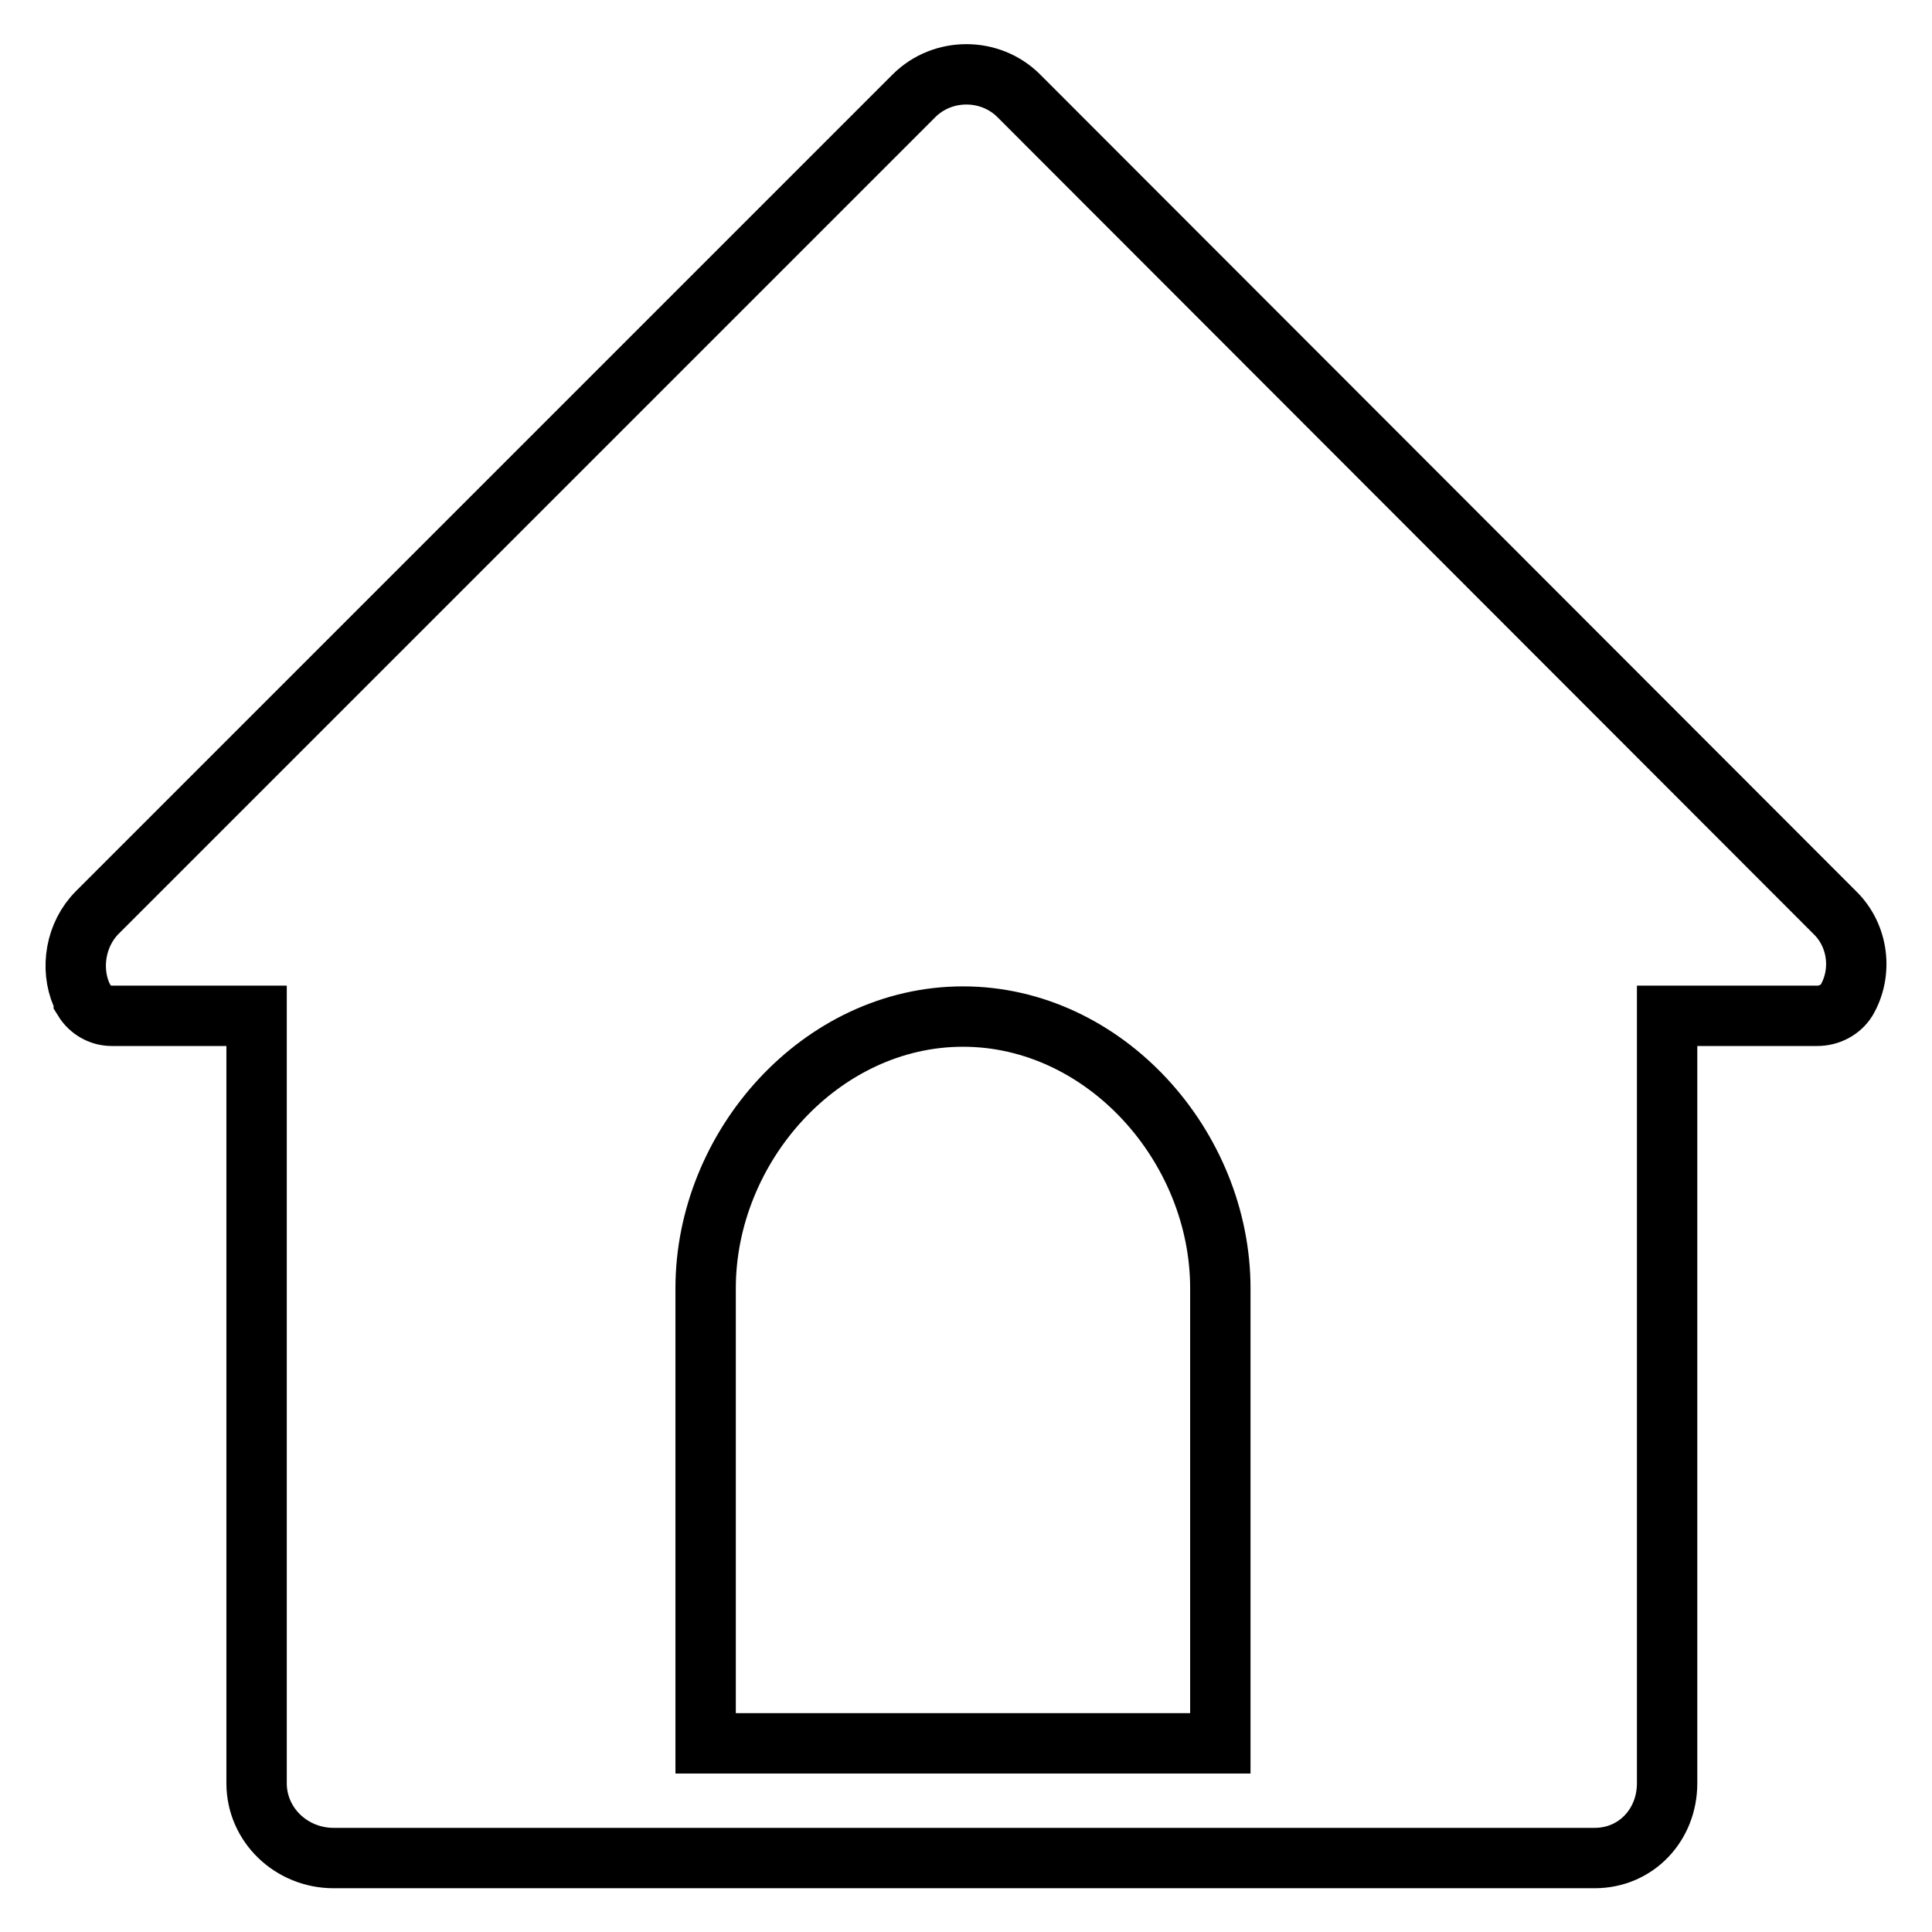 <?xml version="1.0" encoding="utf-8"?>
<!-- Svg Vector Icons : http://www.onlinewebfonts.com/icon -->
<!DOCTYPE svg PUBLIC "-//W3C//DTD SVG 1.1//EN" "http://www.w3.org/Graphics/SVG/1.1/DTD/svg11.dtd">
<svg version="1.1" xmlns="http://www.w3.org/2000/svg" xmlns:xlink="http://www.w3.org/1999/xlink" x="0px" y="0px" viewBox="0 0 256 256" enable-background="new 0 0 256 256" xml:space="preserve">
<g> <path stroke-width="8" fill-opacity="0" stroke="#000000"  d="M243.1,120.9L135,12.7c-3.8-3.8-10.1-3.8-13.9,0L12.9,120.9c-2.9,2.9-3.6,7.4-2.1,10.9 c0.1,0.2,0.2,0.4,0.3,0.6l0,0c0,0,0,0,0,0.1l0,0c0.8,1.3,2.2,2.1,3.7,2.1c0.1,0,0.3,0,0.4,0c0,0,0,0,0,0h18.8v101.7 c0,5.5,4.6,9.9,10.2,9.9h167.1c5.5,0,9.6-4.4,9.6-9.9V134.6h19.2c0.2,0,0.5,0,0.7,0c1.6,0,3.1-0.8,3.9-2.1c0,0,0,0,0,0 C246.8,128.9,246.3,124,243.1,120.9z M161.7,231H93.5v-60.3c0-18.8,15.3-36,34.1-36s34.1,17.2,34.1,36V231z"/></g>
</svg>